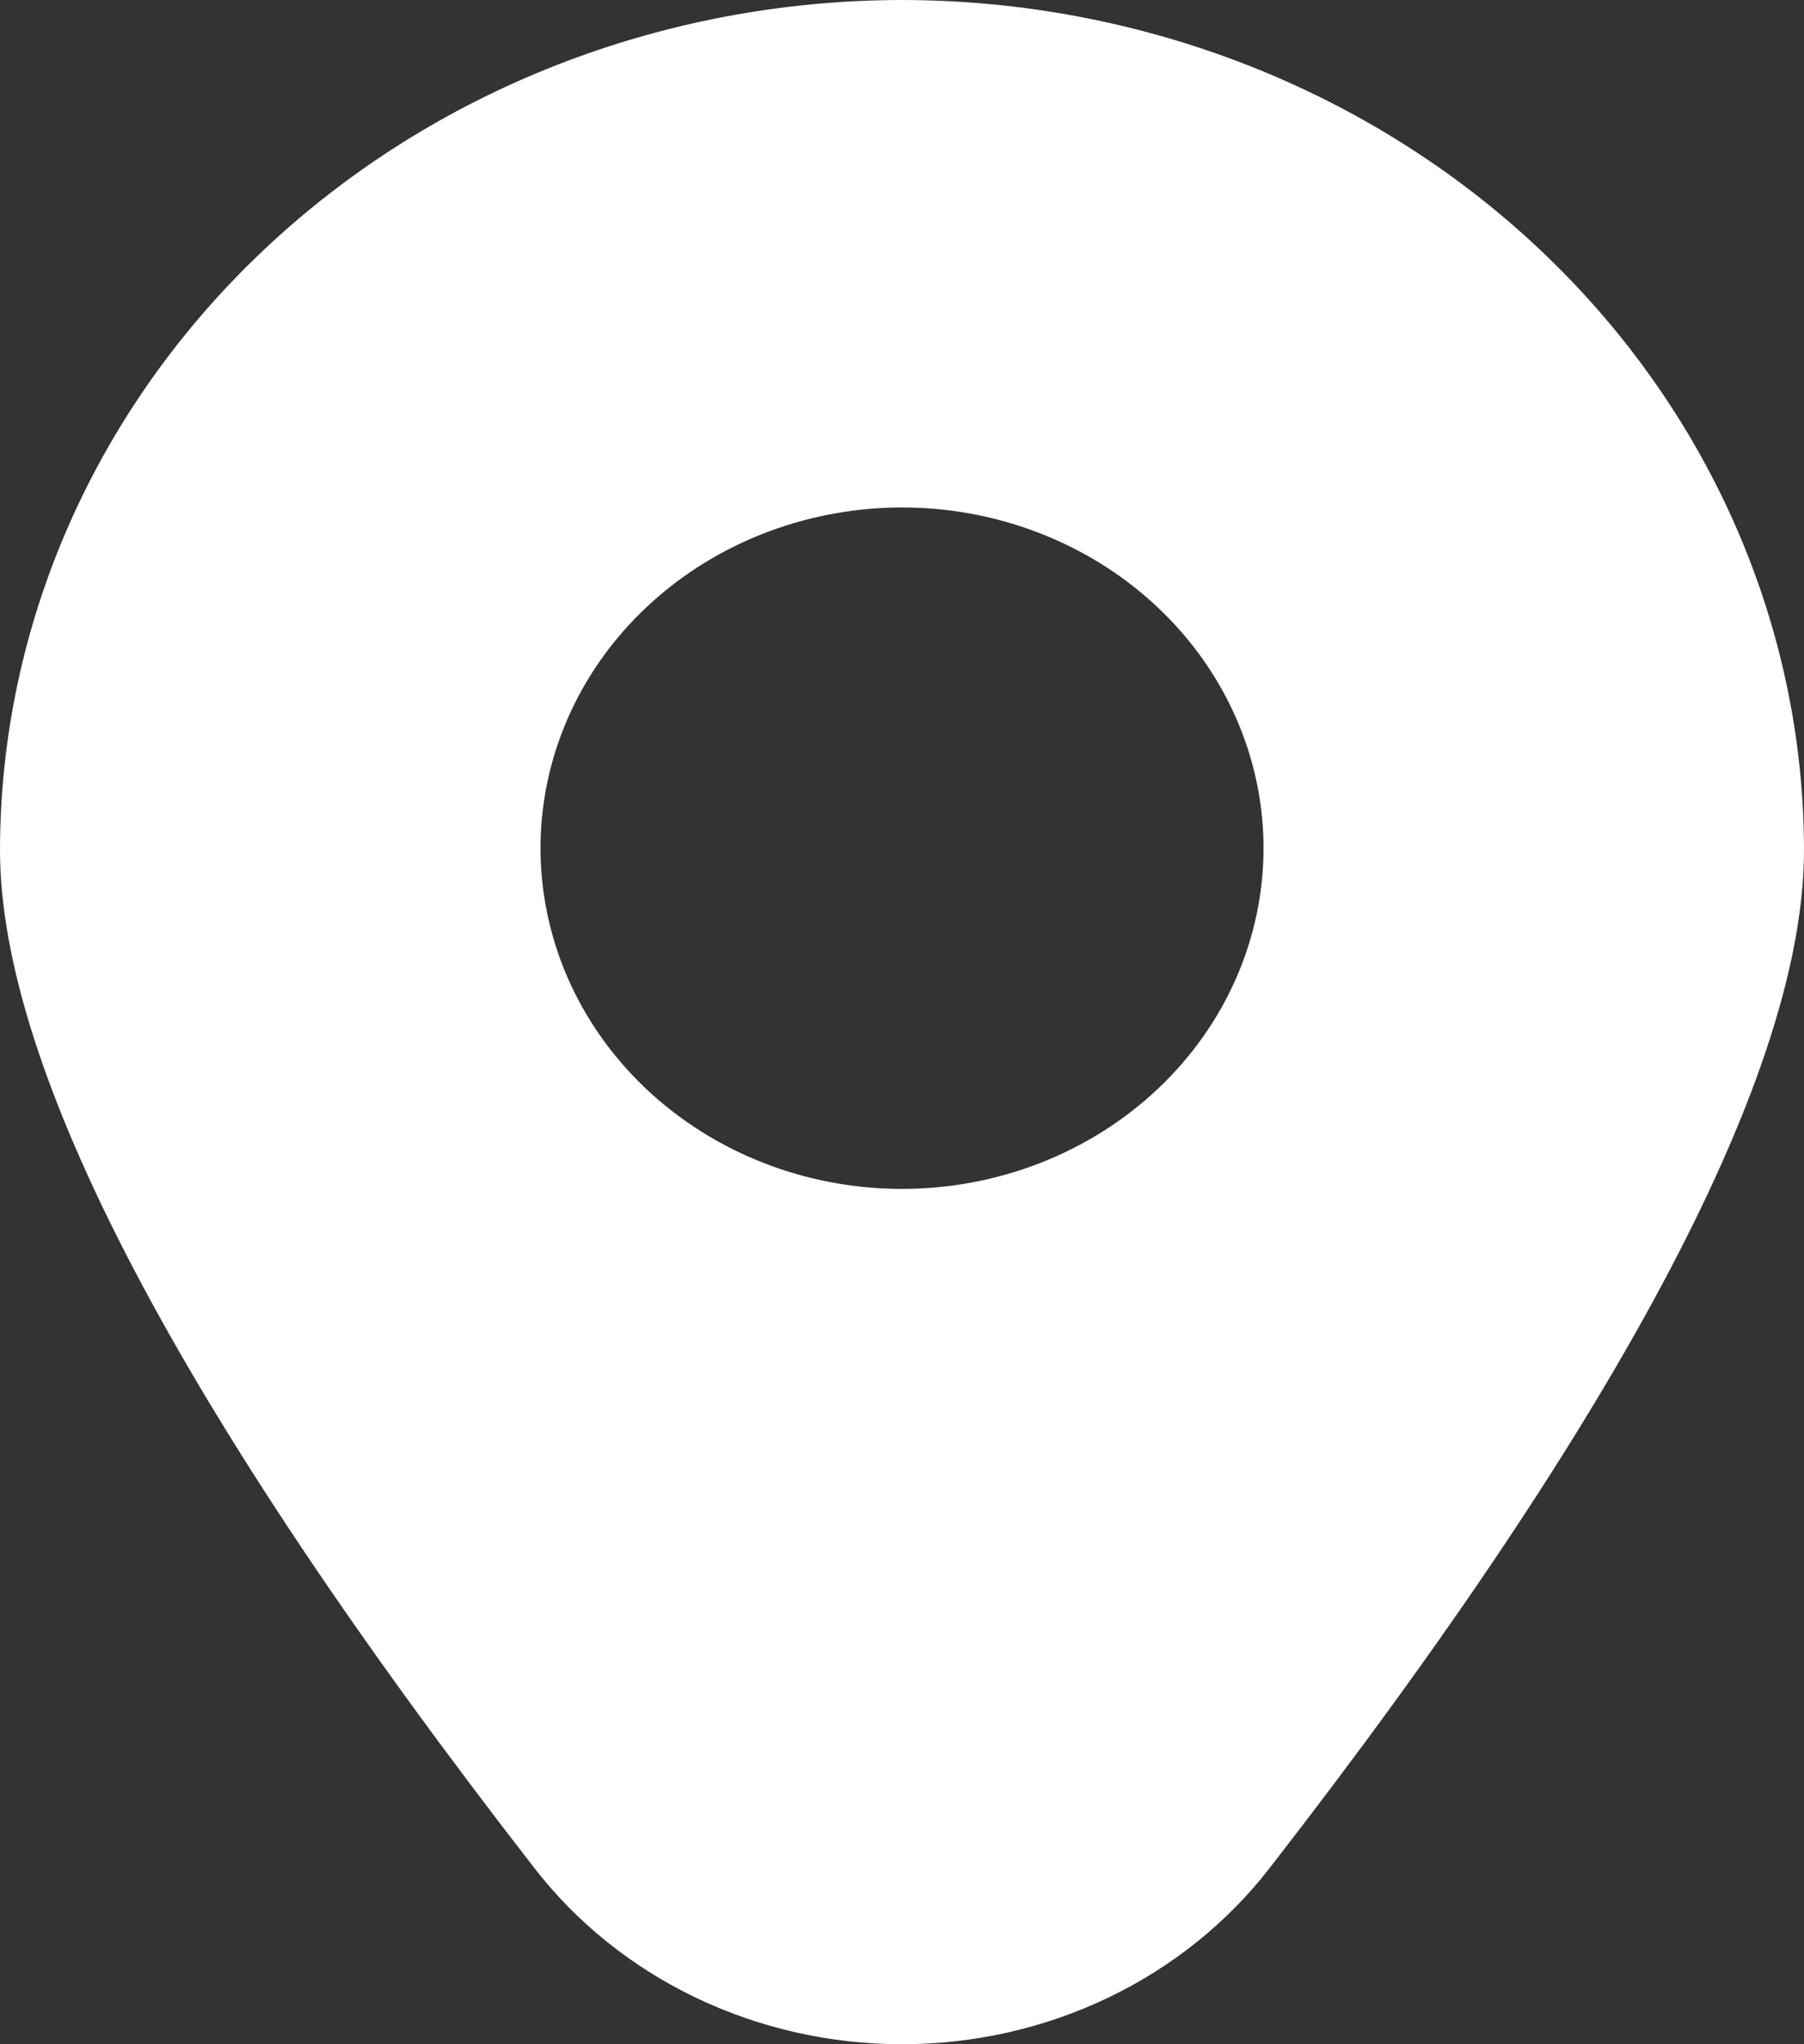 <?xml version="1.0" encoding="UTF-8"?> <svg xmlns="http://www.w3.org/2000/svg" width="15" height="17" viewBox="0 0 15 17" fill="none"><rect x="0" y="0" width="15" height="17" fill="#333333" stroke="none"/><path d="M7.5 0C5.512 0.002 3.605 0.747 2.199 2.073C0.793 3.398 0.002 5.195 0 7.069C0 8.89 1.495 11.739 4.445 15.537C4.796 15.99 5.256 16.359 5.786 16.613C6.317 16.867 6.904 17 7.5 17C8.096 17 8.683 16.867 9.214 16.613C9.744 16.359 10.204 15.99 10.555 15.537C13.505 11.739 15 8.89 15 7.069C14.998 5.195 14.207 3.398 12.801 2.073C11.395 0.747 9.488 0.002 7.5 0ZM7.5 9.887C6.906 9.887 6.324 9.721 5.83 9.409C5.336 9.098 4.951 8.656 4.723 8.138C4.496 7.62 4.436 7.05 4.552 6.501C4.668 5.951 4.954 5.446 5.375 5.05C5.795 4.654 6.331 4.384 6.914 4.275C7.497 4.165 8.101 4.221 8.65 4.436C9.199 4.65 9.669 5.014 9.999 5.479C10.329 5.945 10.506 6.493 10.506 7.054C10.506 7.805 10.189 8.526 9.625 9.057C9.062 9.588 8.297 9.887 7.5 9.887Z" fill="white"></path></svg> 